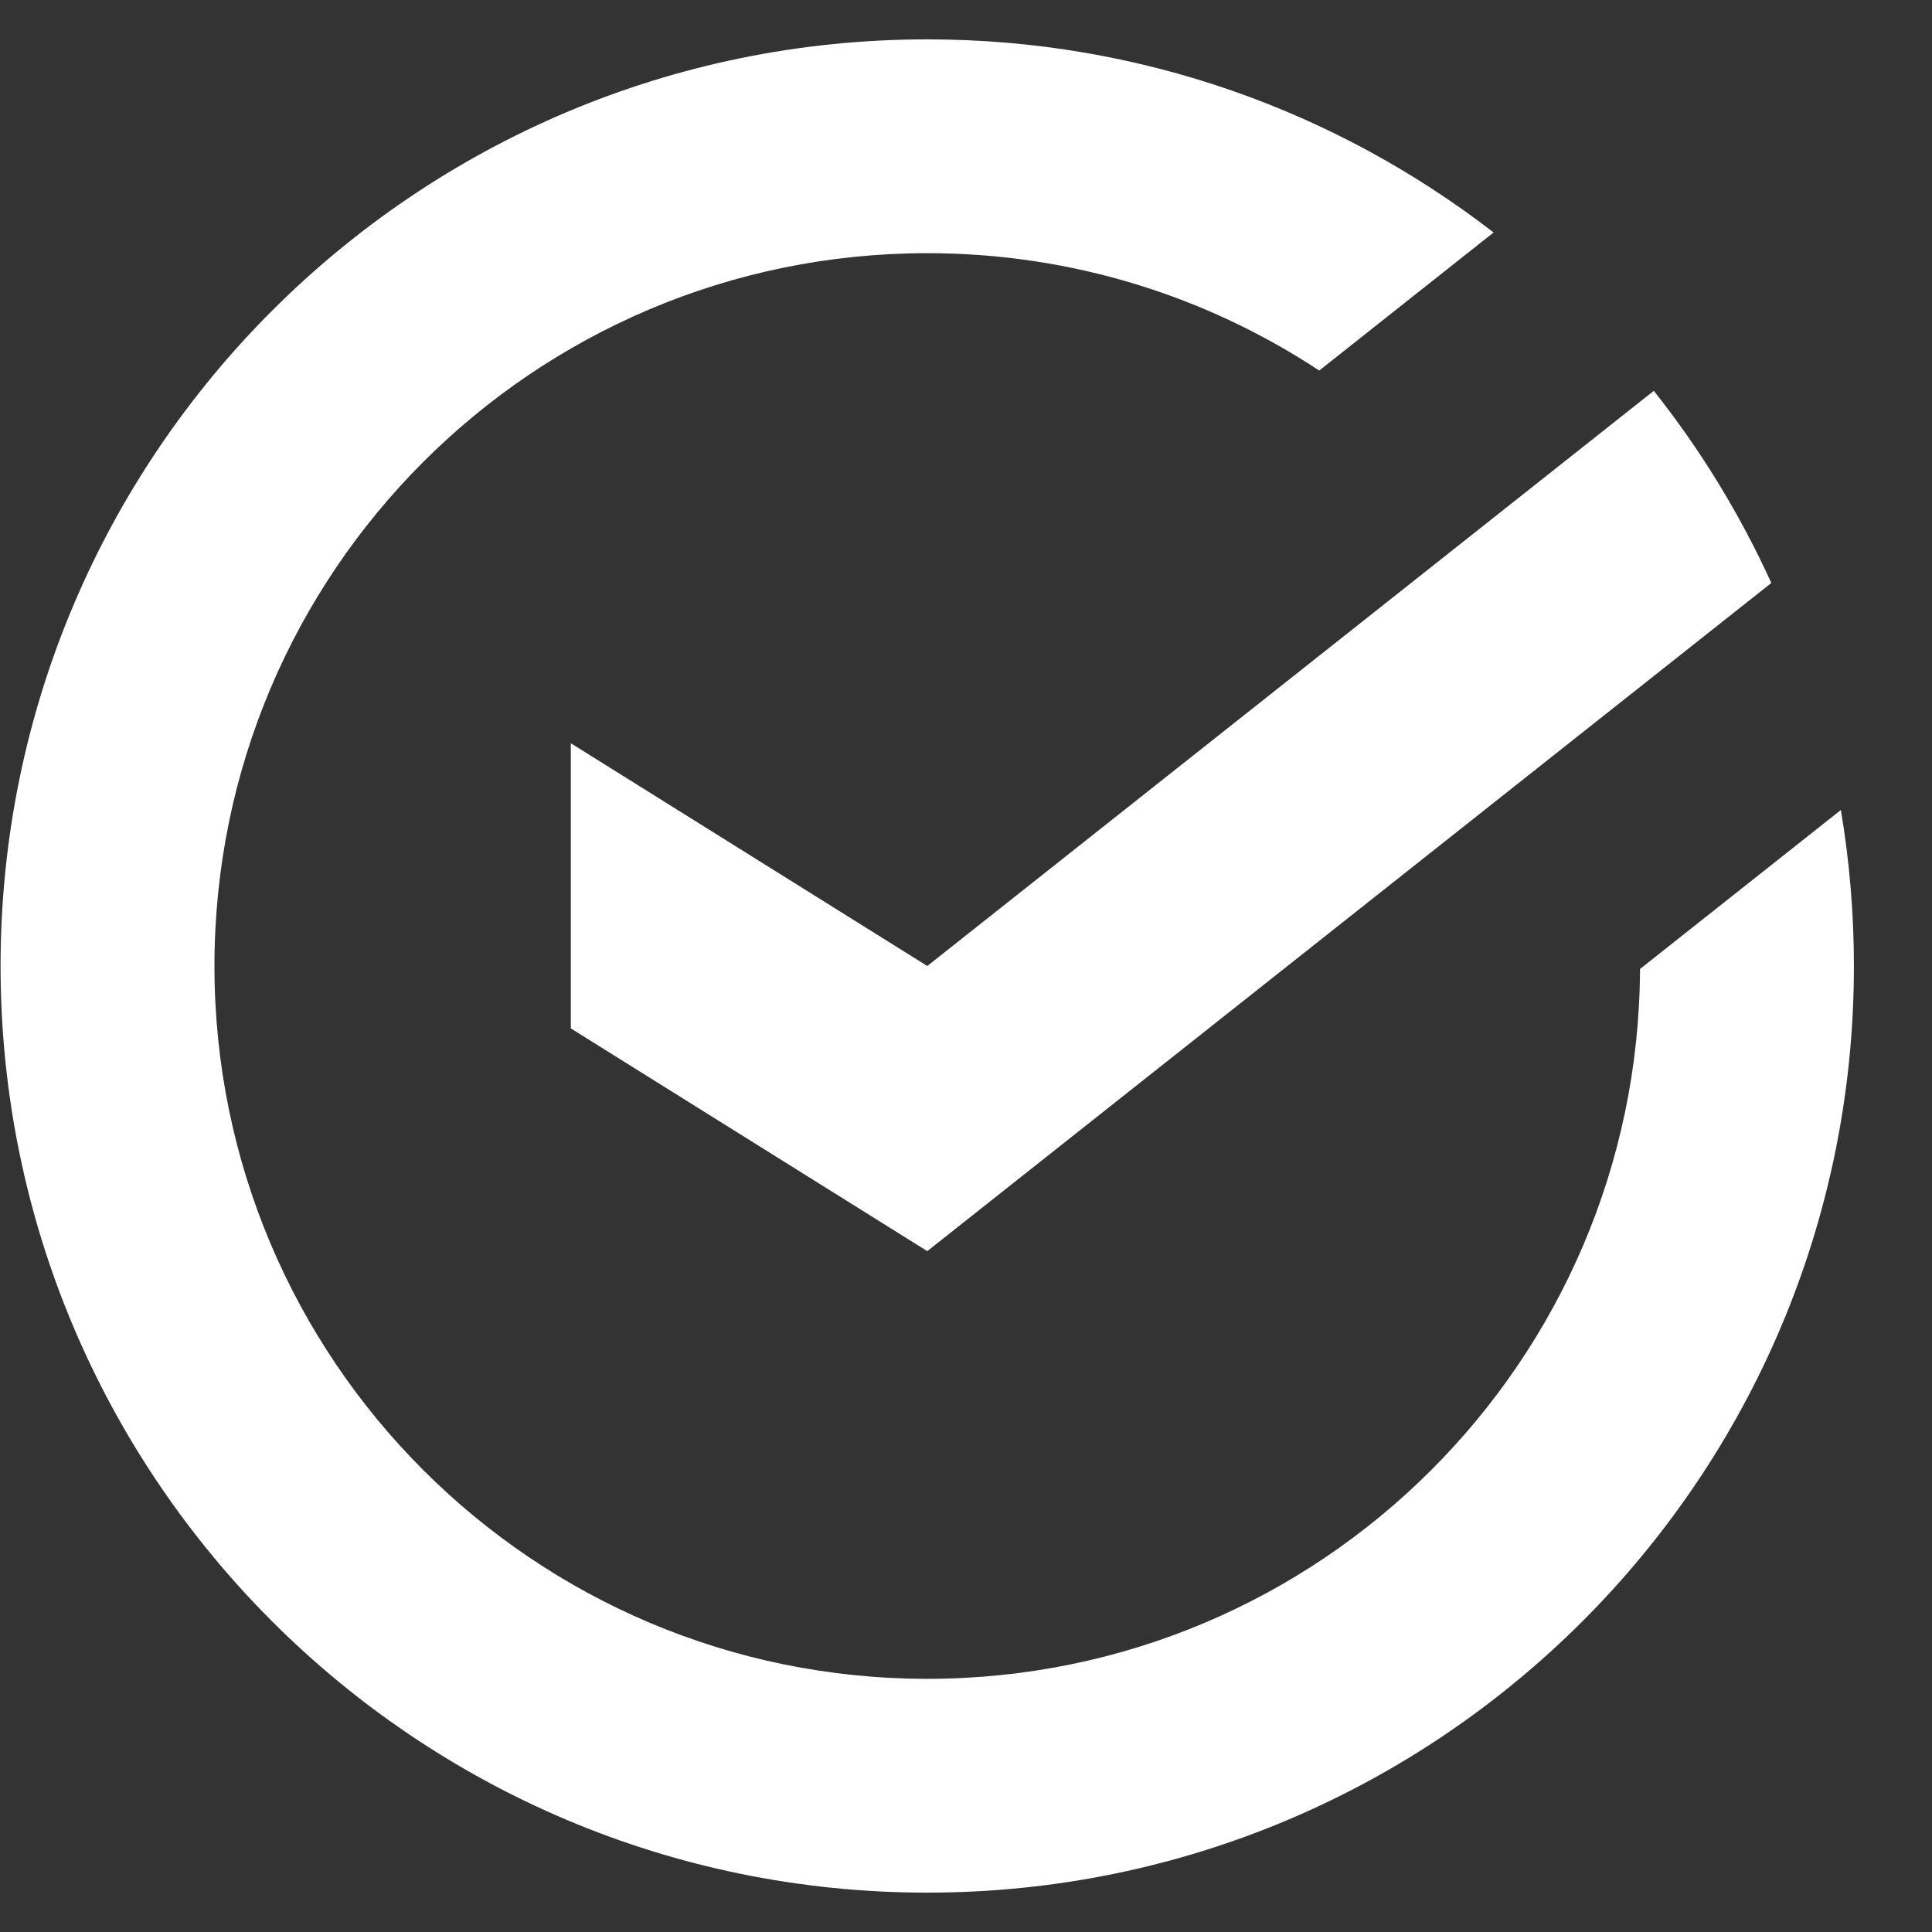 <svg width="24" height="24" viewBox="0 0 24 24" fill="none" xmlns="http://www.w3.org/2000/svg">
<rect x="0" y="0" width="24" height="24" fill="#333333" stroke="none"/>
<path d="M20.373 12.037C20.353 16.91 16.397 20.855 11.519 20.855C6.628 20.855 2.664 16.89 2.664 12C2.664 7.11 6.628 3.145 11.519 3.145C13.317 3.145 14.991 3.682 16.388 4.603L18.554 2.888C16.608 1.384 14.168 0.489 11.519 0.489C5.161 0.489 0.007 5.643 0.007 12C0.007 18.358 5.161 23.511 11.519 23.511C17.876 23.511 23.03 18.358 23.03 12C23.03 11.34 22.974 10.692 22.868 10.062L20.373 12.037Z" fill="white"/>
<path d="M22.004 7.242C21.614 6.385 21.123 5.584 20.544 4.855L11.519 12L7.091 9.233V12.775L11.519 15.542L22.004 7.242Z" fill="white"/>
</svg>
